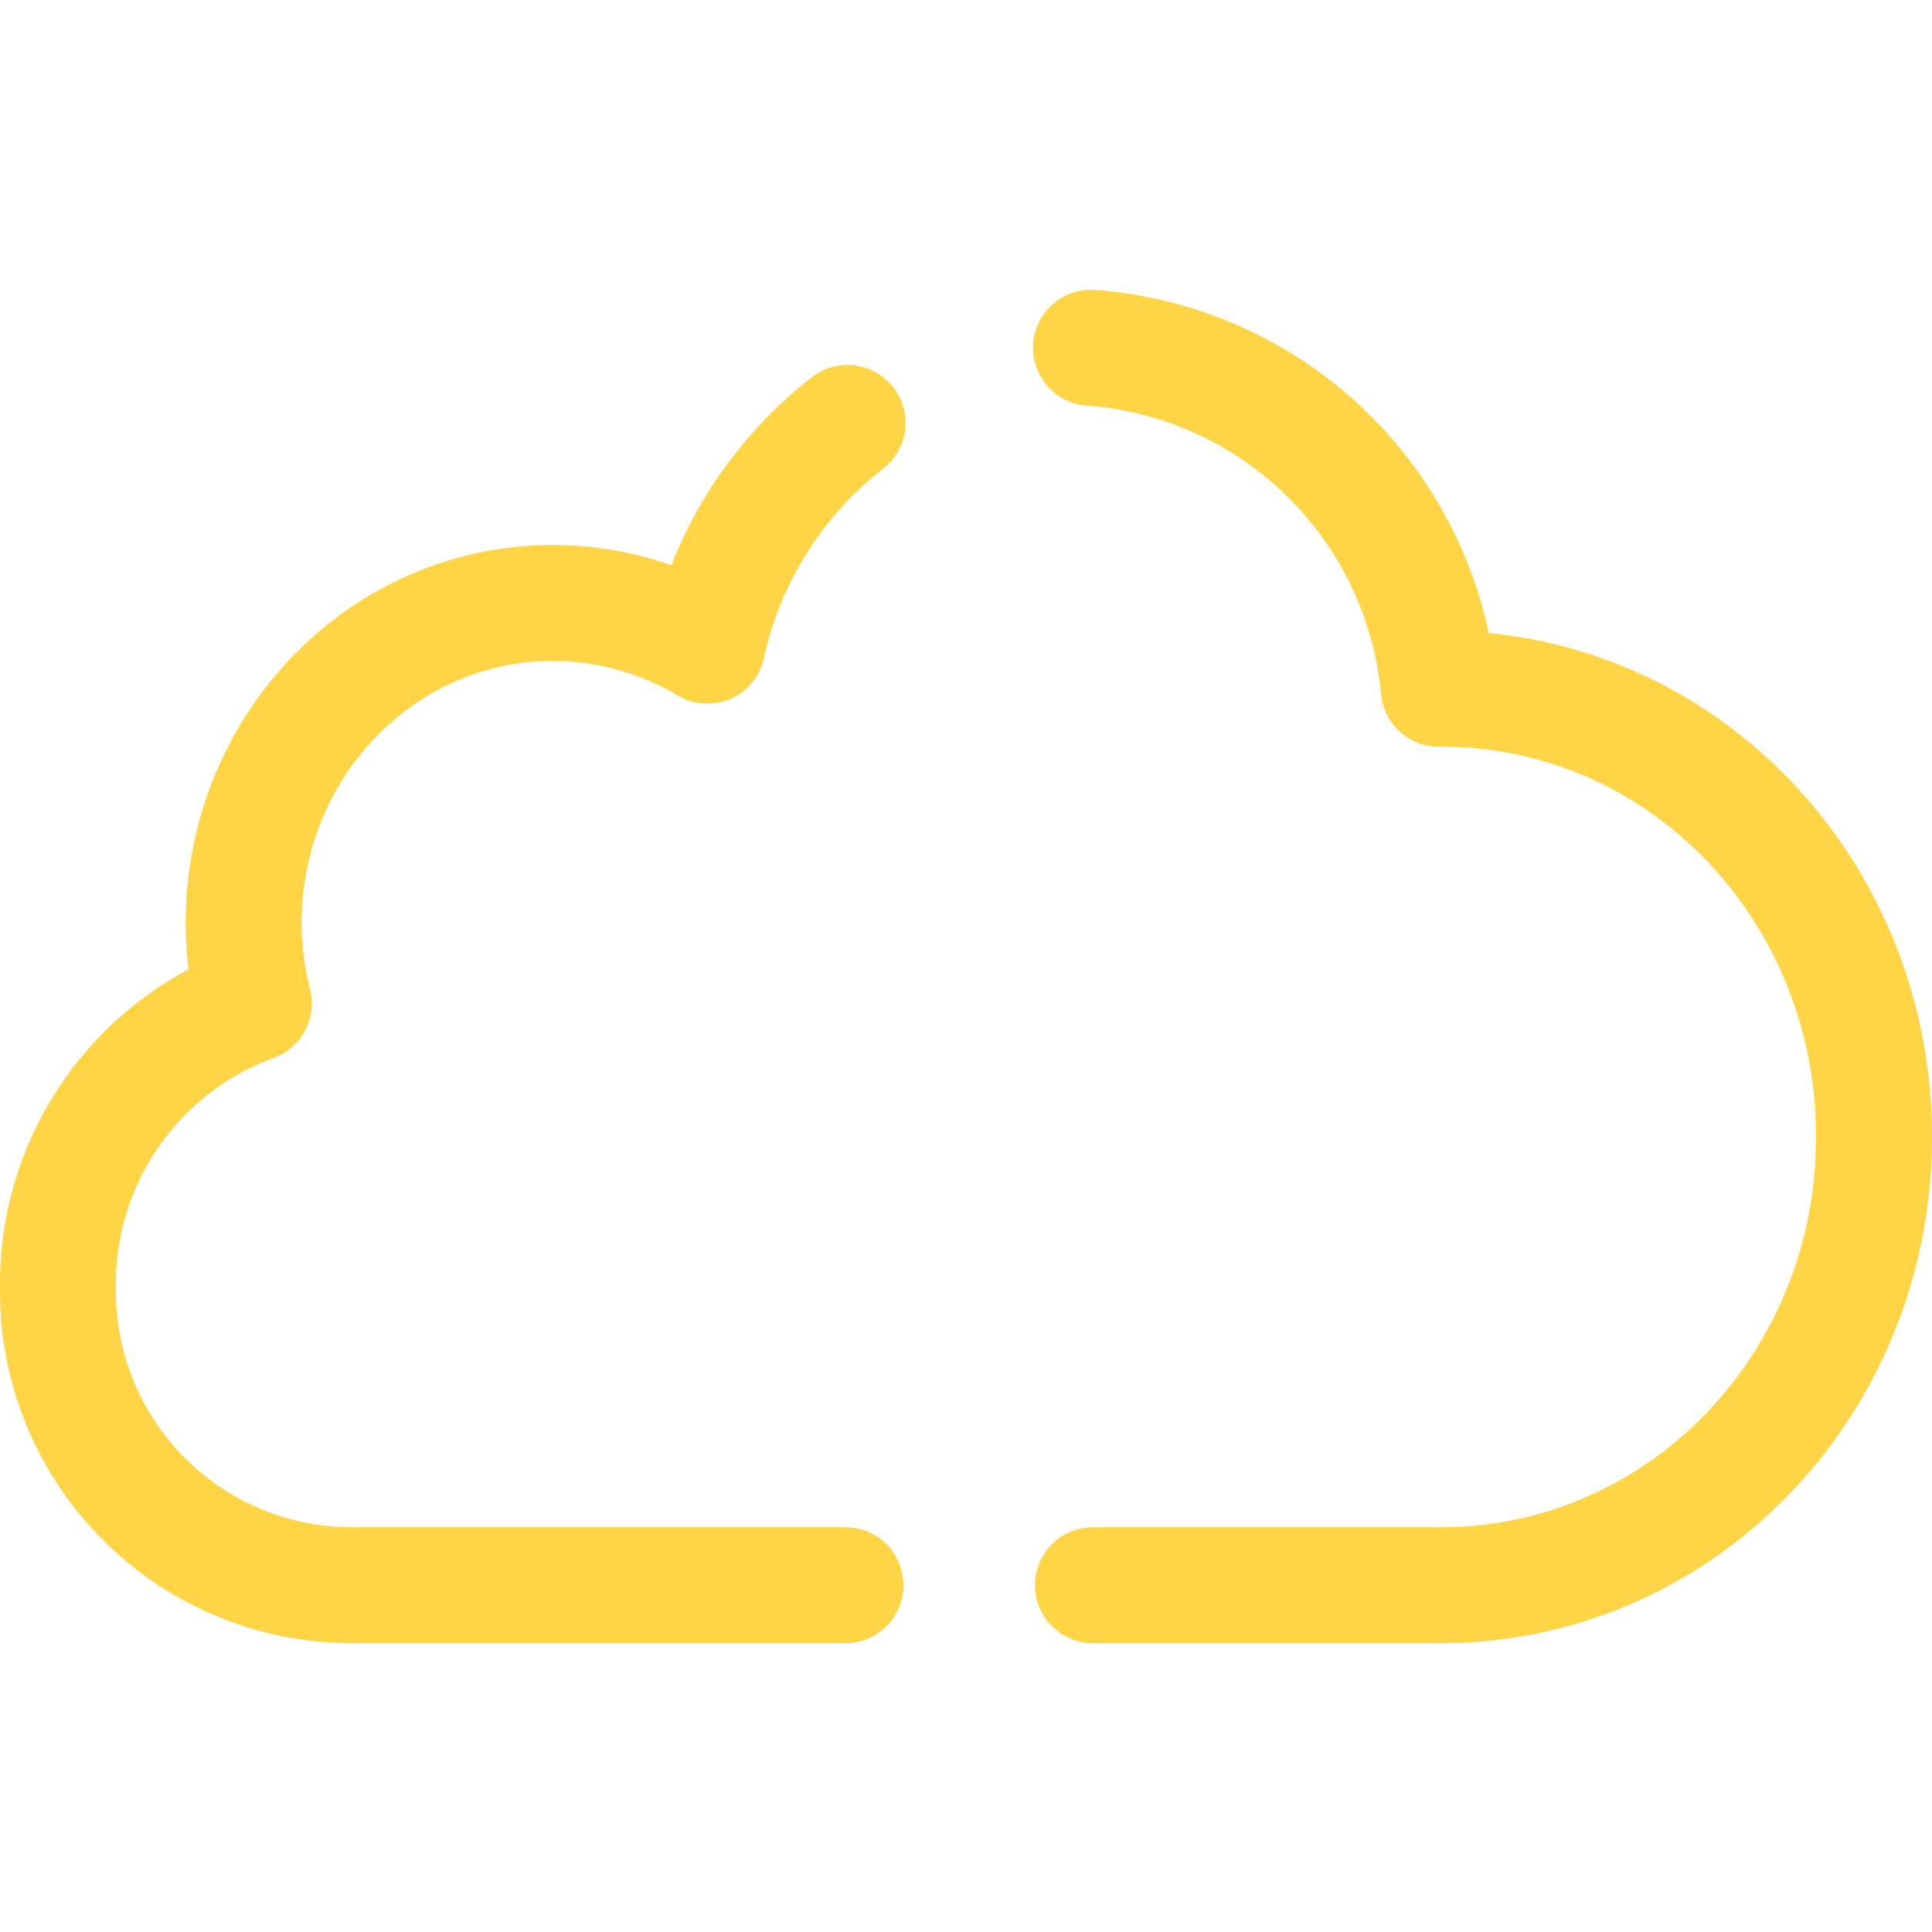 <svg id="design" xmlns="http://www.w3.org/2000/svg" viewBox="0 0 100 100"><defs><style>.cls-1{fill:none;stroke:#ffd545;stroke-linecap:round;stroke-linejoin:round;stroke-width:6px;}</style></defs><path class="cls-1" d="M56.47,18a19.52,19.52,0,0,1,18,17.65h.13C87,35.63,97,46,97,58.84S87,82.05,74.57,82.05h-18M43.87,21.89a20,20,0,0,0-7.26,11.53,15.62,15.62,0,0,0-8-2.21c-8.85,0-16,7.43-16,16.58a17.16,17.16,0,0,0,.53,4.15A15.44,15.44,0,0,0,3,66.58,15.22,15.22,0,0,0,18,82.05H43.76"/></svg>